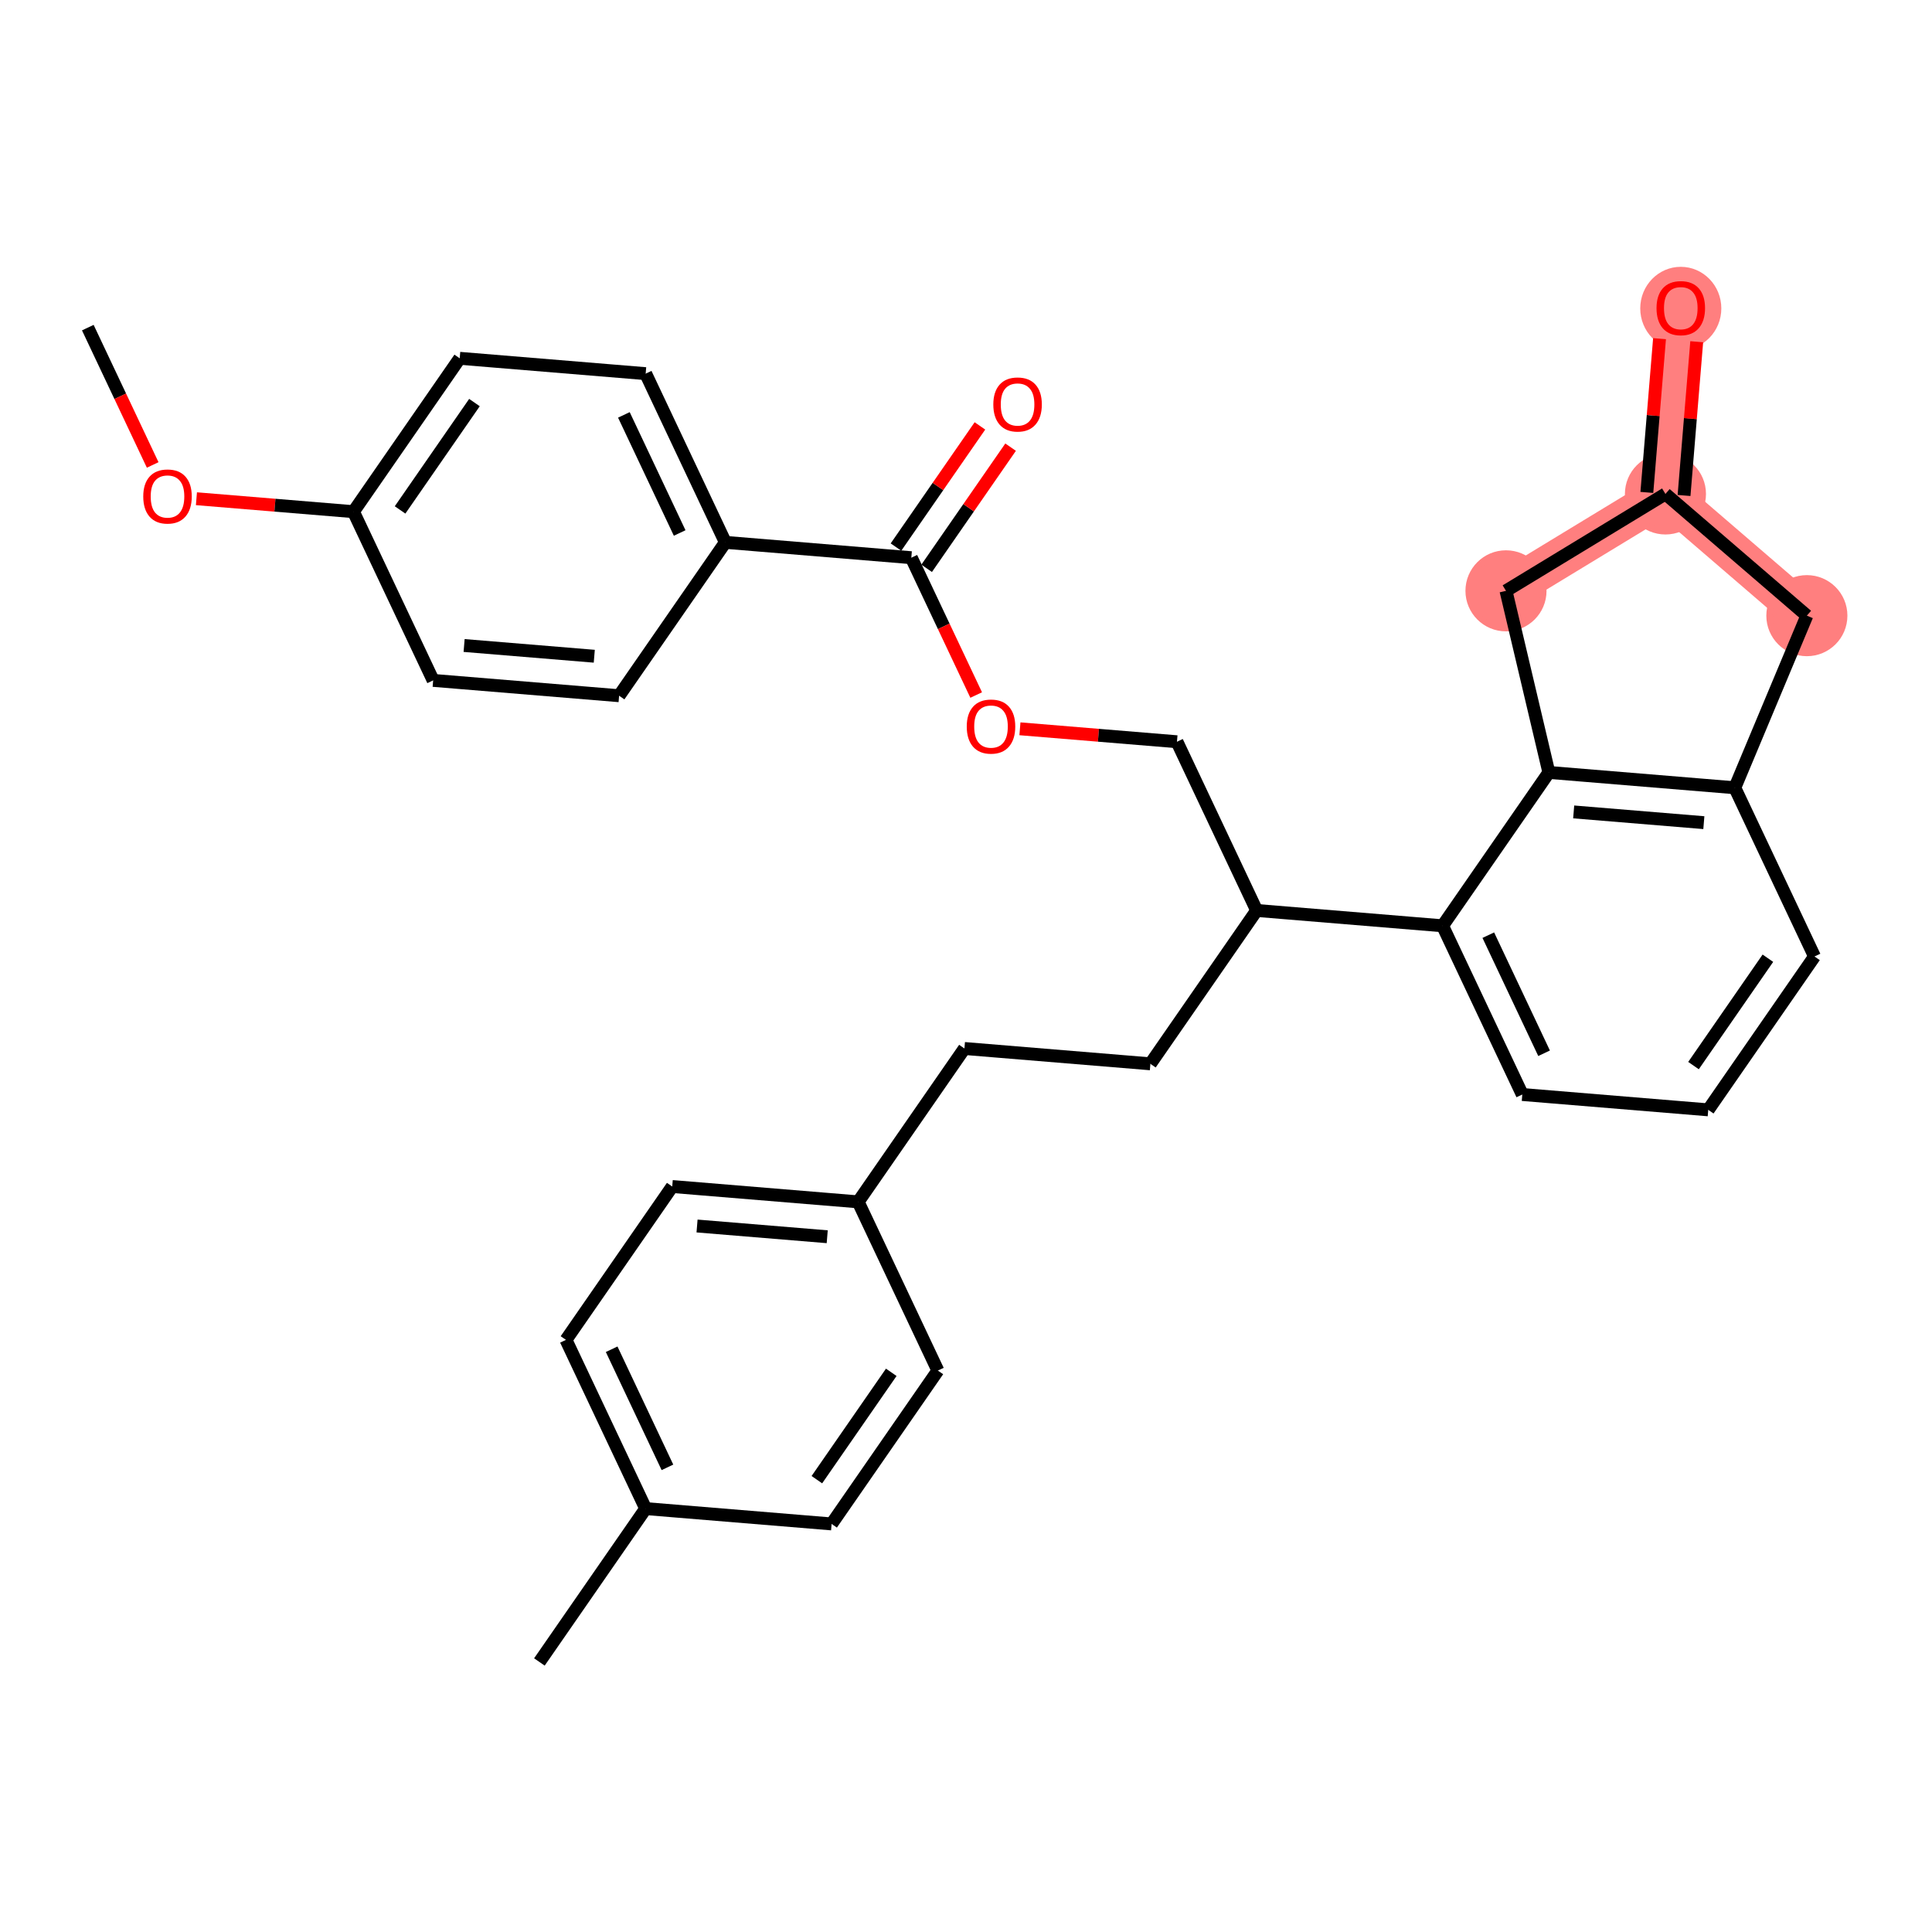 <?xml version='1.0' encoding='iso-8859-1'?>
<svg version='1.1' baseProfile='full'
              xmlns='http://www.w3.org/2000/svg'
                      xmlns:rdkit='http://www.rdkit.org/xml'
                      xmlns:xlink='http://www.w3.org/1999/xlink'
                  xml:space='preserve'
width='300px' height='300px' viewBox='0 0 300 300'>
<!-- END OF HEADER -->
<rect style='opacity:1.0;fill:#FFFFFF;stroke:none' width='300' height='300' x='0' y='0'> </rect>
<rect style='opacity:1.0;fill:#FFFFFF;stroke:none' width='300' height='300' x='0' y='0'> </rect>
<path d='M 233.849,91.745 L 258.609,76.7' style='fill:none;fill-rule:evenodd;stroke:#FF7F7F;stroke-width:6.2px;stroke-linecap:butt;stroke-linejoin:miter;stroke-opacity:1' />
<path d='M 258.609,76.7 L 260.991,47.825' style='fill:none;fill-rule:evenodd;stroke:#FF7F7F;stroke-width:6.2px;stroke-linecap:butt;stroke-linejoin:miter;stroke-opacity:1' />
<path d='M 258.609,76.7 L 280.569,95.599' style='fill:none;fill-rule:evenodd;stroke:#FF7F7F;stroke-width:6.2px;stroke-linecap:butt;stroke-linejoin:miter;stroke-opacity:1' />
<ellipse cx='233.849' cy='91.745' rx='5.795' ry='5.795'  style='fill:#FF7F7F;fill-rule:evenodd;stroke:#FF7F7F;stroke-width:1.0px;stroke-linecap:butt;stroke-linejoin:miter;stroke-opacity:1' />
<ellipse cx='258.609' cy='76.7' rx='5.795' ry='5.795'  style='fill:#FF7F7F;fill-rule:evenodd;stroke:#FF7F7F;stroke-width:1.0px;stroke-linecap:butt;stroke-linejoin:miter;stroke-opacity:1' />
<ellipse cx='260.991' cy='47.889' rx='5.795' ry='5.958'  style='fill:#FF7F7F;fill-rule:evenodd;stroke:#FF7F7F;stroke-width:1.0px;stroke-linecap:butt;stroke-linejoin:miter;stroke-opacity:1' />
<ellipse cx='280.569' cy='95.599' rx='5.795' ry='5.795'  style='fill:#FF7F7F;fill-rule:evenodd;stroke:#FF7F7F;stroke-width:1.0px;stroke-linecap:butt;stroke-linejoin:miter;stroke-opacity:1' />
<path class='bond-0 atom-0 atom-1' d='M 13.636,50.874 L 18.673,61.536' style='fill:none;fill-rule:evenodd;stroke:#000000;stroke-width:2.0px;stroke-linecap:butt;stroke-linejoin:miter;stroke-opacity:1' />
<path class='bond-0 atom-0 atom-1' d='M 18.673,61.536 L 23.709,72.198' style='fill:none;fill-rule:evenodd;stroke:#FF0000;stroke-width:2.0px;stroke-linecap:butt;stroke-linejoin:miter;stroke-opacity:1' />
<path class='bond-1 atom-1 atom-2' d='M 30.502,77.442 L 42.693,78.447' style='fill:none;fill-rule:evenodd;stroke:#FF0000;stroke-width:2.0px;stroke-linecap:butt;stroke-linejoin:miter;stroke-opacity:1' />
<path class='bond-1 atom-1 atom-2' d='M 42.693,78.447 L 54.885,79.453' style='fill:none;fill-rule:evenodd;stroke:#000000;stroke-width:2.0px;stroke-linecap:butt;stroke-linejoin:miter;stroke-opacity:1' />
<path class='bond-2 atom-2 atom-3' d='M 54.885,79.453 L 71.385,55.638' style='fill:none;fill-rule:evenodd;stroke:#000000;stroke-width:2.0px;stroke-linecap:butt;stroke-linejoin:miter;stroke-opacity:1' />
<path class='bond-2 atom-2 atom-3' d='M 62.123,79.181 L 73.673,62.51' style='fill:none;fill-rule:evenodd;stroke:#000000;stroke-width:2.0px;stroke-linecap:butt;stroke-linejoin:miter;stroke-opacity:1' />
<path class='bond-31 atom-31 atom-2' d='M 67.26,105.65 L 54.885,79.453' style='fill:none;fill-rule:evenodd;stroke:#000000;stroke-width:2.0px;stroke-linecap:butt;stroke-linejoin:miter;stroke-opacity:1' />
<path class='bond-3 atom-3 atom-4' d='M 71.385,55.638 L 100.26,58.02' style='fill:none;fill-rule:evenodd;stroke:#000000;stroke-width:2.0px;stroke-linecap:butt;stroke-linejoin:miter;stroke-opacity:1' />
<path class='bond-4 atom-4 atom-5' d='M 100.26,58.02 L 112.634,84.217' style='fill:none;fill-rule:evenodd;stroke:#000000;stroke-width:2.0px;stroke-linecap:butt;stroke-linejoin:miter;stroke-opacity:1' />
<path class='bond-4 atom-4 atom-5' d='M 96.877,64.424 L 105.539,82.762' style='fill:none;fill-rule:evenodd;stroke:#000000;stroke-width:2.0px;stroke-linecap:butt;stroke-linejoin:miter;stroke-opacity:1' />
<path class='bond-5 atom-5 atom-6' d='M 112.634,84.217 L 141.509,86.599' style='fill:none;fill-rule:evenodd;stroke:#000000;stroke-width:2.0px;stroke-linecap:butt;stroke-linejoin:miter;stroke-opacity:1' />
<path class='bond-29 atom-5 atom-30' d='M 112.634,84.217 L 96.134,108.032' style='fill:none;fill-rule:evenodd;stroke:#000000;stroke-width:2.0px;stroke-linecap:butt;stroke-linejoin:miter;stroke-opacity:1' />
<path class='bond-6 atom-6 atom-7' d='M 143.89,88.249 L 150.408,78.842' style='fill:none;fill-rule:evenodd;stroke:#000000;stroke-width:2.0px;stroke-linecap:butt;stroke-linejoin:miter;stroke-opacity:1' />
<path class='bond-6 atom-6 atom-7' d='M 150.408,78.842 L 156.926,69.435' style='fill:none;fill-rule:evenodd;stroke:#FF0000;stroke-width:2.0px;stroke-linecap:butt;stroke-linejoin:miter;stroke-opacity:1' />
<path class='bond-6 atom-6 atom-7' d='M 139.127,84.949 L 145.645,75.542' style='fill:none;fill-rule:evenodd;stroke:#000000;stroke-width:2.0px;stroke-linecap:butt;stroke-linejoin:miter;stroke-opacity:1' />
<path class='bond-6 atom-6 atom-7' d='M 145.645,75.542 L 152.163,66.135' style='fill:none;fill-rule:evenodd;stroke:#FF0000;stroke-width:2.0px;stroke-linecap:butt;stroke-linejoin:miter;stroke-opacity:1' />
<path class='bond-7 atom-6 atom-8' d='M 141.509,86.599 L 146.545,97.261' style='fill:none;fill-rule:evenodd;stroke:#000000;stroke-width:2.0px;stroke-linecap:butt;stroke-linejoin:miter;stroke-opacity:1' />
<path class='bond-7 atom-6 atom-8' d='M 146.545,97.261 L 151.581,107.923' style='fill:none;fill-rule:evenodd;stroke:#FF0000;stroke-width:2.0px;stroke-linecap:butt;stroke-linejoin:miter;stroke-opacity:1' />
<path class='bond-8 atom-8 atom-9' d='M 158.374,113.167 L 170.566,114.172' style='fill:none;fill-rule:evenodd;stroke:#FF0000;stroke-width:2.0px;stroke-linecap:butt;stroke-linejoin:miter;stroke-opacity:1' />
<path class='bond-8 atom-8 atom-9' d='M 170.566,114.172 L 182.758,115.178' style='fill:none;fill-rule:evenodd;stroke:#000000;stroke-width:2.0px;stroke-linecap:butt;stroke-linejoin:miter;stroke-opacity:1' />
<path class='bond-9 atom-9 atom-10' d='M 182.758,115.178 L 195.132,141.375' style='fill:none;fill-rule:evenodd;stroke:#000000;stroke-width:2.0px;stroke-linecap:butt;stroke-linejoin:miter;stroke-opacity:1' />
<path class='bond-10 atom-10 atom-11' d='M 195.132,141.375 L 178.632,165.19' style='fill:none;fill-rule:evenodd;stroke:#000000;stroke-width:2.0px;stroke-linecap:butt;stroke-linejoin:miter;stroke-opacity:1' />
<path class='bond-19 atom-10 atom-20' d='M 195.132,141.375 L 224.006,143.757' style='fill:none;fill-rule:evenodd;stroke:#000000;stroke-width:2.0px;stroke-linecap:butt;stroke-linejoin:miter;stroke-opacity:1' />
<path class='bond-11 atom-11 atom-12' d='M 178.632,165.19 L 149.757,162.808' style='fill:none;fill-rule:evenodd;stroke:#000000;stroke-width:2.0px;stroke-linecap:butt;stroke-linejoin:miter;stroke-opacity:1' />
<path class='bond-12 atom-12 atom-13' d='M 149.757,162.808 L 133.257,186.623' style='fill:none;fill-rule:evenodd;stroke:#000000;stroke-width:2.0px;stroke-linecap:butt;stroke-linejoin:miter;stroke-opacity:1' />
<path class='bond-13 atom-13 atom-14' d='M 133.257,186.623 L 104.383,184.241' style='fill:none;fill-rule:evenodd;stroke:#000000;stroke-width:2.0px;stroke-linecap:butt;stroke-linejoin:miter;stroke-opacity:1' />
<path class='bond-13 atom-13 atom-14' d='M 128.45,192.041 L 108.237,190.373' style='fill:none;fill-rule:evenodd;stroke:#000000;stroke-width:2.0px;stroke-linecap:butt;stroke-linejoin:miter;stroke-opacity:1' />
<path class='bond-32 atom-19 atom-13' d='M 145.632,212.82 L 133.257,186.623' style='fill:none;fill-rule:evenodd;stroke:#000000;stroke-width:2.0px;stroke-linecap:butt;stroke-linejoin:miter;stroke-opacity:1' />
<path class='bond-14 atom-14 atom-15' d='M 104.383,184.241 L 87.883,208.056' style='fill:none;fill-rule:evenodd;stroke:#000000;stroke-width:2.0px;stroke-linecap:butt;stroke-linejoin:miter;stroke-opacity:1' />
<path class='bond-15 atom-15 atom-16' d='M 87.883,208.056 L 100.257,234.253' style='fill:none;fill-rule:evenodd;stroke:#000000;stroke-width:2.0px;stroke-linecap:butt;stroke-linejoin:miter;stroke-opacity:1' />
<path class='bond-15 atom-15 atom-16' d='M 94.978,209.511 L 103.64,227.849' style='fill:none;fill-rule:evenodd;stroke:#000000;stroke-width:2.0px;stroke-linecap:butt;stroke-linejoin:miter;stroke-opacity:1' />
<path class='bond-16 atom-16 atom-17' d='M 100.257,234.253 L 83.757,258.068' style='fill:none;fill-rule:evenodd;stroke:#000000;stroke-width:2.0px;stroke-linecap:butt;stroke-linejoin:miter;stroke-opacity:1' />
<path class='bond-17 atom-16 atom-18' d='M 100.257,234.253 L 129.131,236.635' style='fill:none;fill-rule:evenodd;stroke:#000000;stroke-width:2.0px;stroke-linecap:butt;stroke-linejoin:miter;stroke-opacity:1' />
<path class='bond-18 atom-18 atom-19' d='M 129.131,236.635 L 145.632,212.82' style='fill:none;fill-rule:evenodd;stroke:#000000;stroke-width:2.0px;stroke-linecap:butt;stroke-linejoin:miter;stroke-opacity:1' />
<path class='bond-18 atom-18 atom-19' d='M 126.843,229.763 L 138.394,213.093' style='fill:none;fill-rule:evenodd;stroke:#000000;stroke-width:2.0px;stroke-linecap:butt;stroke-linejoin:miter;stroke-opacity:1' />
<path class='bond-20 atom-20 atom-21' d='M 224.006,143.757 L 236.381,169.954' style='fill:none;fill-rule:evenodd;stroke:#000000;stroke-width:2.0px;stroke-linecap:butt;stroke-linejoin:miter;stroke-opacity:1' />
<path class='bond-20 atom-20 atom-21' d='M 231.102,145.212 L 239.764,163.55' style='fill:none;fill-rule:evenodd;stroke:#000000;stroke-width:2.0px;stroke-linecap:butt;stroke-linejoin:miter;stroke-opacity:1' />
<path class='bond-33 atom-25 atom-20' d='M 240.507,119.942 L 224.006,143.757' style='fill:none;fill-rule:evenodd;stroke:#000000;stroke-width:2.0px;stroke-linecap:butt;stroke-linejoin:miter;stroke-opacity:1' />
<path class='bond-21 atom-21 atom-22' d='M 236.381,169.954 L 265.255,172.336' style='fill:none;fill-rule:evenodd;stroke:#000000;stroke-width:2.0px;stroke-linecap:butt;stroke-linejoin:miter;stroke-opacity:1' />
<path class='bond-22 atom-22 atom-23' d='M 265.255,172.336 L 281.755,148.521' style='fill:none;fill-rule:evenodd;stroke:#000000;stroke-width:2.0px;stroke-linecap:butt;stroke-linejoin:miter;stroke-opacity:1' />
<path class='bond-22 atom-22 atom-23' d='M 262.967,165.464 L 274.517,148.793' style='fill:none;fill-rule:evenodd;stroke:#000000;stroke-width:2.0px;stroke-linecap:butt;stroke-linejoin:miter;stroke-opacity:1' />
<path class='bond-23 atom-23 atom-24' d='M 281.755,148.521 L 269.381,122.324' style='fill:none;fill-rule:evenodd;stroke:#000000;stroke-width:2.0px;stroke-linecap:butt;stroke-linejoin:miter;stroke-opacity:1' />
<path class='bond-24 atom-24 atom-25' d='M 269.381,122.324 L 240.507,119.942' style='fill:none;fill-rule:evenodd;stroke:#000000;stroke-width:2.0px;stroke-linecap:butt;stroke-linejoin:miter;stroke-opacity:1' />
<path class='bond-24 atom-24 atom-25' d='M 264.573,127.742 L 244.361,126.074' style='fill:none;fill-rule:evenodd;stroke:#000000;stroke-width:2.0px;stroke-linecap:butt;stroke-linejoin:miter;stroke-opacity:1' />
<path class='bond-34 atom-29 atom-24' d='M 280.569,95.599 L 269.381,122.324' style='fill:none;fill-rule:evenodd;stroke:#000000;stroke-width:2.0px;stroke-linecap:butt;stroke-linejoin:miter;stroke-opacity:1' />
<path class='bond-25 atom-25 atom-26' d='M 240.507,119.942 L 233.849,91.745' style='fill:none;fill-rule:evenodd;stroke:#000000;stroke-width:2.0px;stroke-linecap:butt;stroke-linejoin:miter;stroke-opacity:1' />
<path class='bond-26 atom-26 atom-27' d='M 233.849,91.745 L 258.609,76.7' style='fill:none;fill-rule:evenodd;stroke:#000000;stroke-width:2.0px;stroke-linecap:butt;stroke-linejoin:miter;stroke-opacity:1' />
<path class='bond-27 atom-27 atom-28' d='M 261.497,76.938 L 262.481,65.001' style='fill:none;fill-rule:evenodd;stroke:#000000;stroke-width:2.0px;stroke-linecap:butt;stroke-linejoin:miter;stroke-opacity:1' />
<path class='bond-27 atom-27 atom-28' d='M 262.481,65.001 L 263.466,53.064' style='fill:none;fill-rule:evenodd;stroke:#FF0000;stroke-width:2.0px;stroke-linecap:butt;stroke-linejoin:miter;stroke-opacity:1' />
<path class='bond-27 atom-27 atom-28' d='M 255.722,76.462 L 256.707,64.525' style='fill:none;fill-rule:evenodd;stroke:#000000;stroke-width:2.0px;stroke-linecap:butt;stroke-linejoin:miter;stroke-opacity:1' />
<path class='bond-27 atom-27 atom-28' d='M 256.707,64.525 L 257.691,52.588' style='fill:none;fill-rule:evenodd;stroke:#FF0000;stroke-width:2.0px;stroke-linecap:butt;stroke-linejoin:miter;stroke-opacity:1' />
<path class='bond-28 atom-27 atom-29' d='M 258.609,76.7 L 280.569,95.599' style='fill:none;fill-rule:evenodd;stroke:#000000;stroke-width:2.0px;stroke-linecap:butt;stroke-linejoin:miter;stroke-opacity:1' />
<path class='bond-30 atom-30 atom-31' d='M 96.134,108.032 L 67.26,105.65' style='fill:none;fill-rule:evenodd;stroke:#000000;stroke-width:2.0px;stroke-linecap:butt;stroke-linejoin:miter;stroke-opacity:1' />
<path class='bond-30 atom-30 atom-31' d='M 92.279,101.9 L 72.067,100.233' style='fill:none;fill-rule:evenodd;stroke:#000000;stroke-width:2.0px;stroke-linecap:butt;stroke-linejoin:miter;stroke-opacity:1' />
<path  class='atom-1' d='M 22.244 77.094
Q 22.244 75.124, 23.218 74.023
Q 24.191 72.922, 26.011 72.922
Q 27.83 72.922, 28.804 74.023
Q 29.777 75.124, 29.777 77.094
Q 29.777 79.088, 28.792 80.223
Q 27.807 81.347, 26.011 81.347
Q 24.203 81.347, 23.218 80.223
Q 22.244 79.099, 22.244 77.094
M 26.011 80.42
Q 27.262 80.42, 27.934 79.586
Q 28.618 78.74, 28.618 77.094
Q 28.618 75.483, 27.934 74.672
Q 27.262 73.849, 26.011 73.849
Q 24.759 73.849, 24.075 74.661
Q 23.403 75.472, 23.403 77.094
Q 23.403 78.751, 24.075 79.586
Q 24.759 80.42, 26.011 80.42
' fill='#FF0000'/>
<path  class='atom-7' d='M 154.242 62.807
Q 154.242 60.837, 155.216 59.736
Q 156.189 58.635, 158.009 58.635
Q 159.828 58.635, 160.802 59.736
Q 161.775 60.837, 161.775 62.807
Q 161.775 64.801, 160.79 65.936
Q 159.805 67.06, 158.009 67.06
Q 156.201 67.06, 155.216 65.936
Q 154.242 64.812, 154.242 62.807
M 158.009 66.133
Q 159.26 66.133, 159.933 65.299
Q 160.616 64.453, 160.616 62.807
Q 160.616 61.196, 159.933 60.385
Q 159.26 59.562, 158.009 59.562
Q 156.757 59.562, 156.073 60.374
Q 155.401 61.185, 155.401 62.807
Q 155.401 64.465, 156.073 65.299
Q 156.757 66.133, 158.009 66.133
' fill='#FF0000'/>
<path  class='atom-8' d='M 150.117 112.819
Q 150.117 110.849, 151.09 109.748
Q 152.064 108.647, 153.883 108.647
Q 155.703 108.647, 156.676 109.748
Q 157.649 110.849, 157.649 112.819
Q 157.649 114.813, 156.664 115.948
Q 155.679 117.073, 153.883 117.073
Q 152.075 117.073, 151.09 115.948
Q 150.117 114.824, 150.117 112.819
M 153.883 116.145
Q 155.135 116.145, 155.807 115.311
Q 156.491 114.465, 156.491 112.819
Q 156.491 111.208, 155.807 110.397
Q 155.135 109.574, 153.883 109.574
Q 152.631 109.574, 151.948 110.386
Q 151.276 111.197, 151.276 112.819
Q 151.276 114.477, 151.948 115.311
Q 152.631 116.145, 153.883 116.145
' fill='#FF0000'/>
<path  class='atom-28' d='M 257.225 47.849
Q 257.225 45.878, 258.198 44.778
Q 259.172 43.676, 260.991 43.676
Q 262.811 43.676, 263.784 44.778
Q 264.758 45.878, 264.758 47.849
Q 264.758 49.842, 263.773 50.978
Q 262.788 52.102, 260.991 52.102
Q 259.183 52.102, 258.198 50.978
Q 257.225 49.853, 257.225 47.849
M 260.991 51.175
Q 262.243 51.175, 262.915 50.34
Q 263.599 49.494, 263.599 47.849
Q 263.599 46.238, 262.915 45.426
Q 262.243 44.604, 260.991 44.604
Q 259.74 44.604, 259.056 45.415
Q 258.384 46.226, 258.384 47.849
Q 258.384 49.506, 259.056 50.34
Q 259.74 51.175, 260.991 51.175
' fill='#FF0000'/>
</svg>
